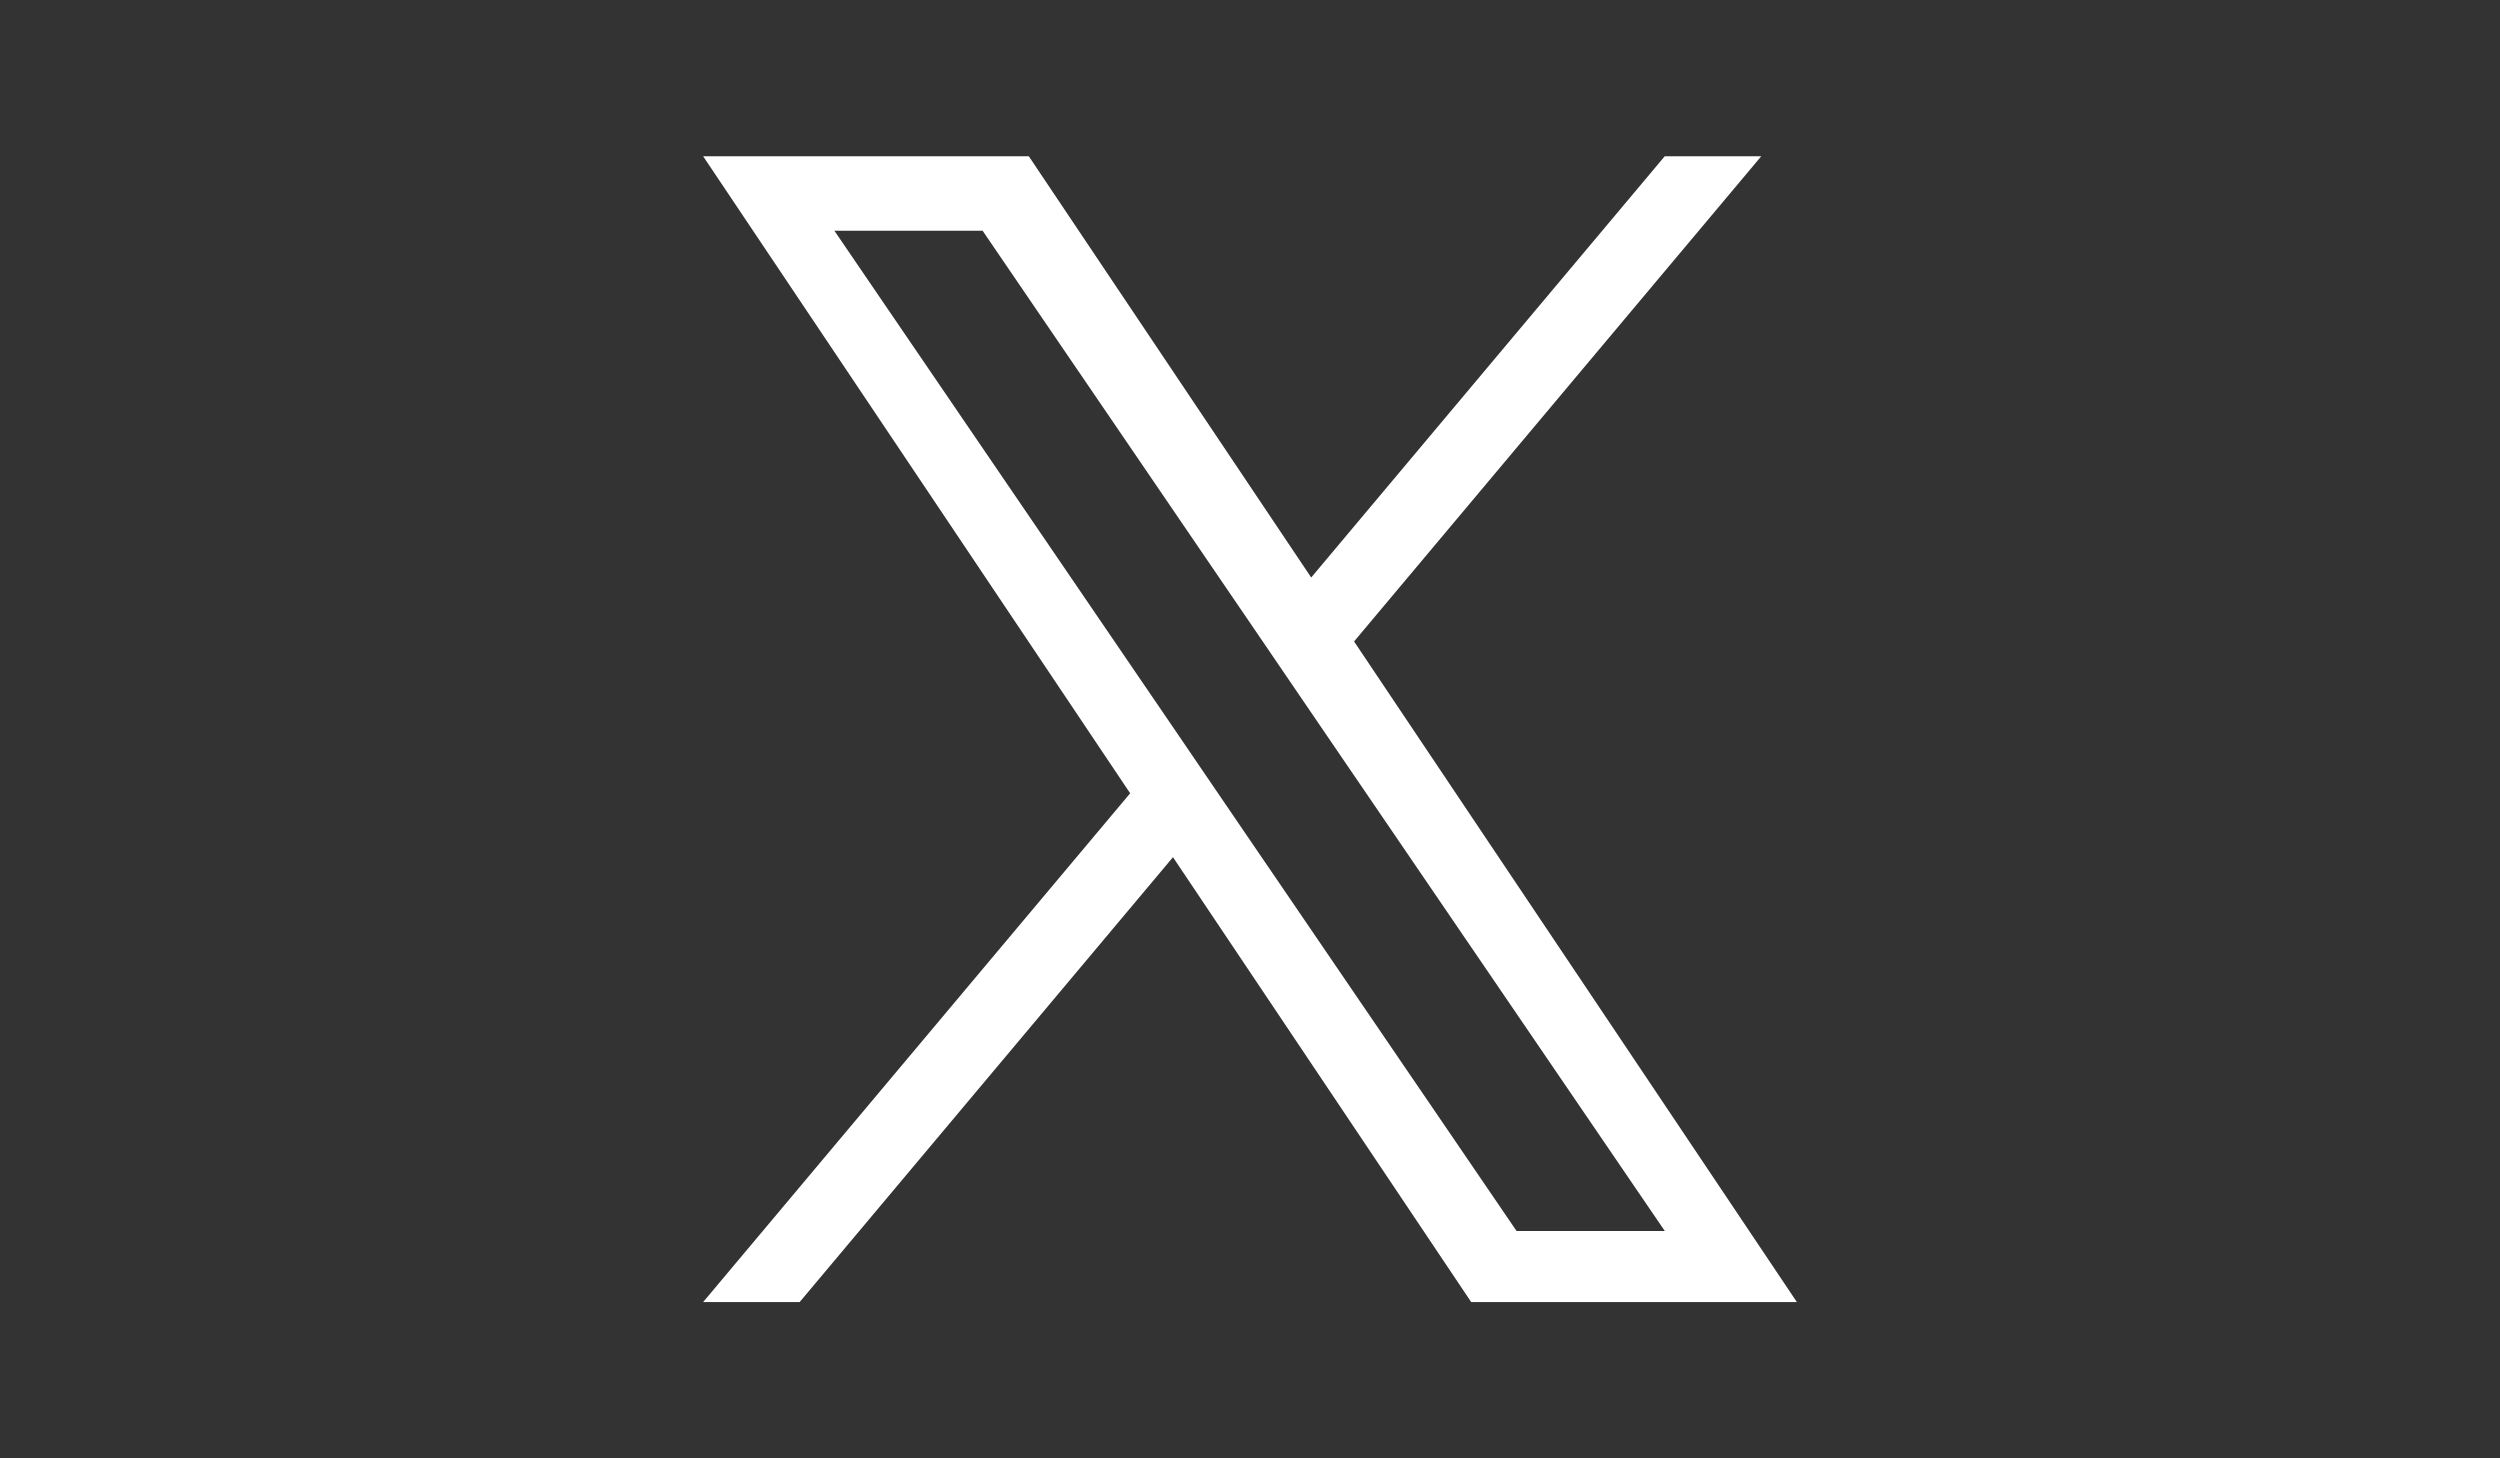 <svg width="48" height="28" viewBox="0 0 48 28" fill="none" xmlns="http://www.w3.org/2000/svg">
<rect x="0" y="0" width="48" height="28" fill="#333333" stroke="none"/>
<path d="M25.998 12.316L33.816 3H31.963L25.175 11.088L19.753 3H13.5L21.699 15.231L13.5 25H15.353L22.521 16.458L28.247 25H34.5L25.998 12.316ZM23.46 15.339L22.63 14.121L16.02 4.43H18.866L24.2 12.251L25.03 13.469L31.964 23.635H29.118L23.46 15.339Z" fill="white"/>
</svg>
